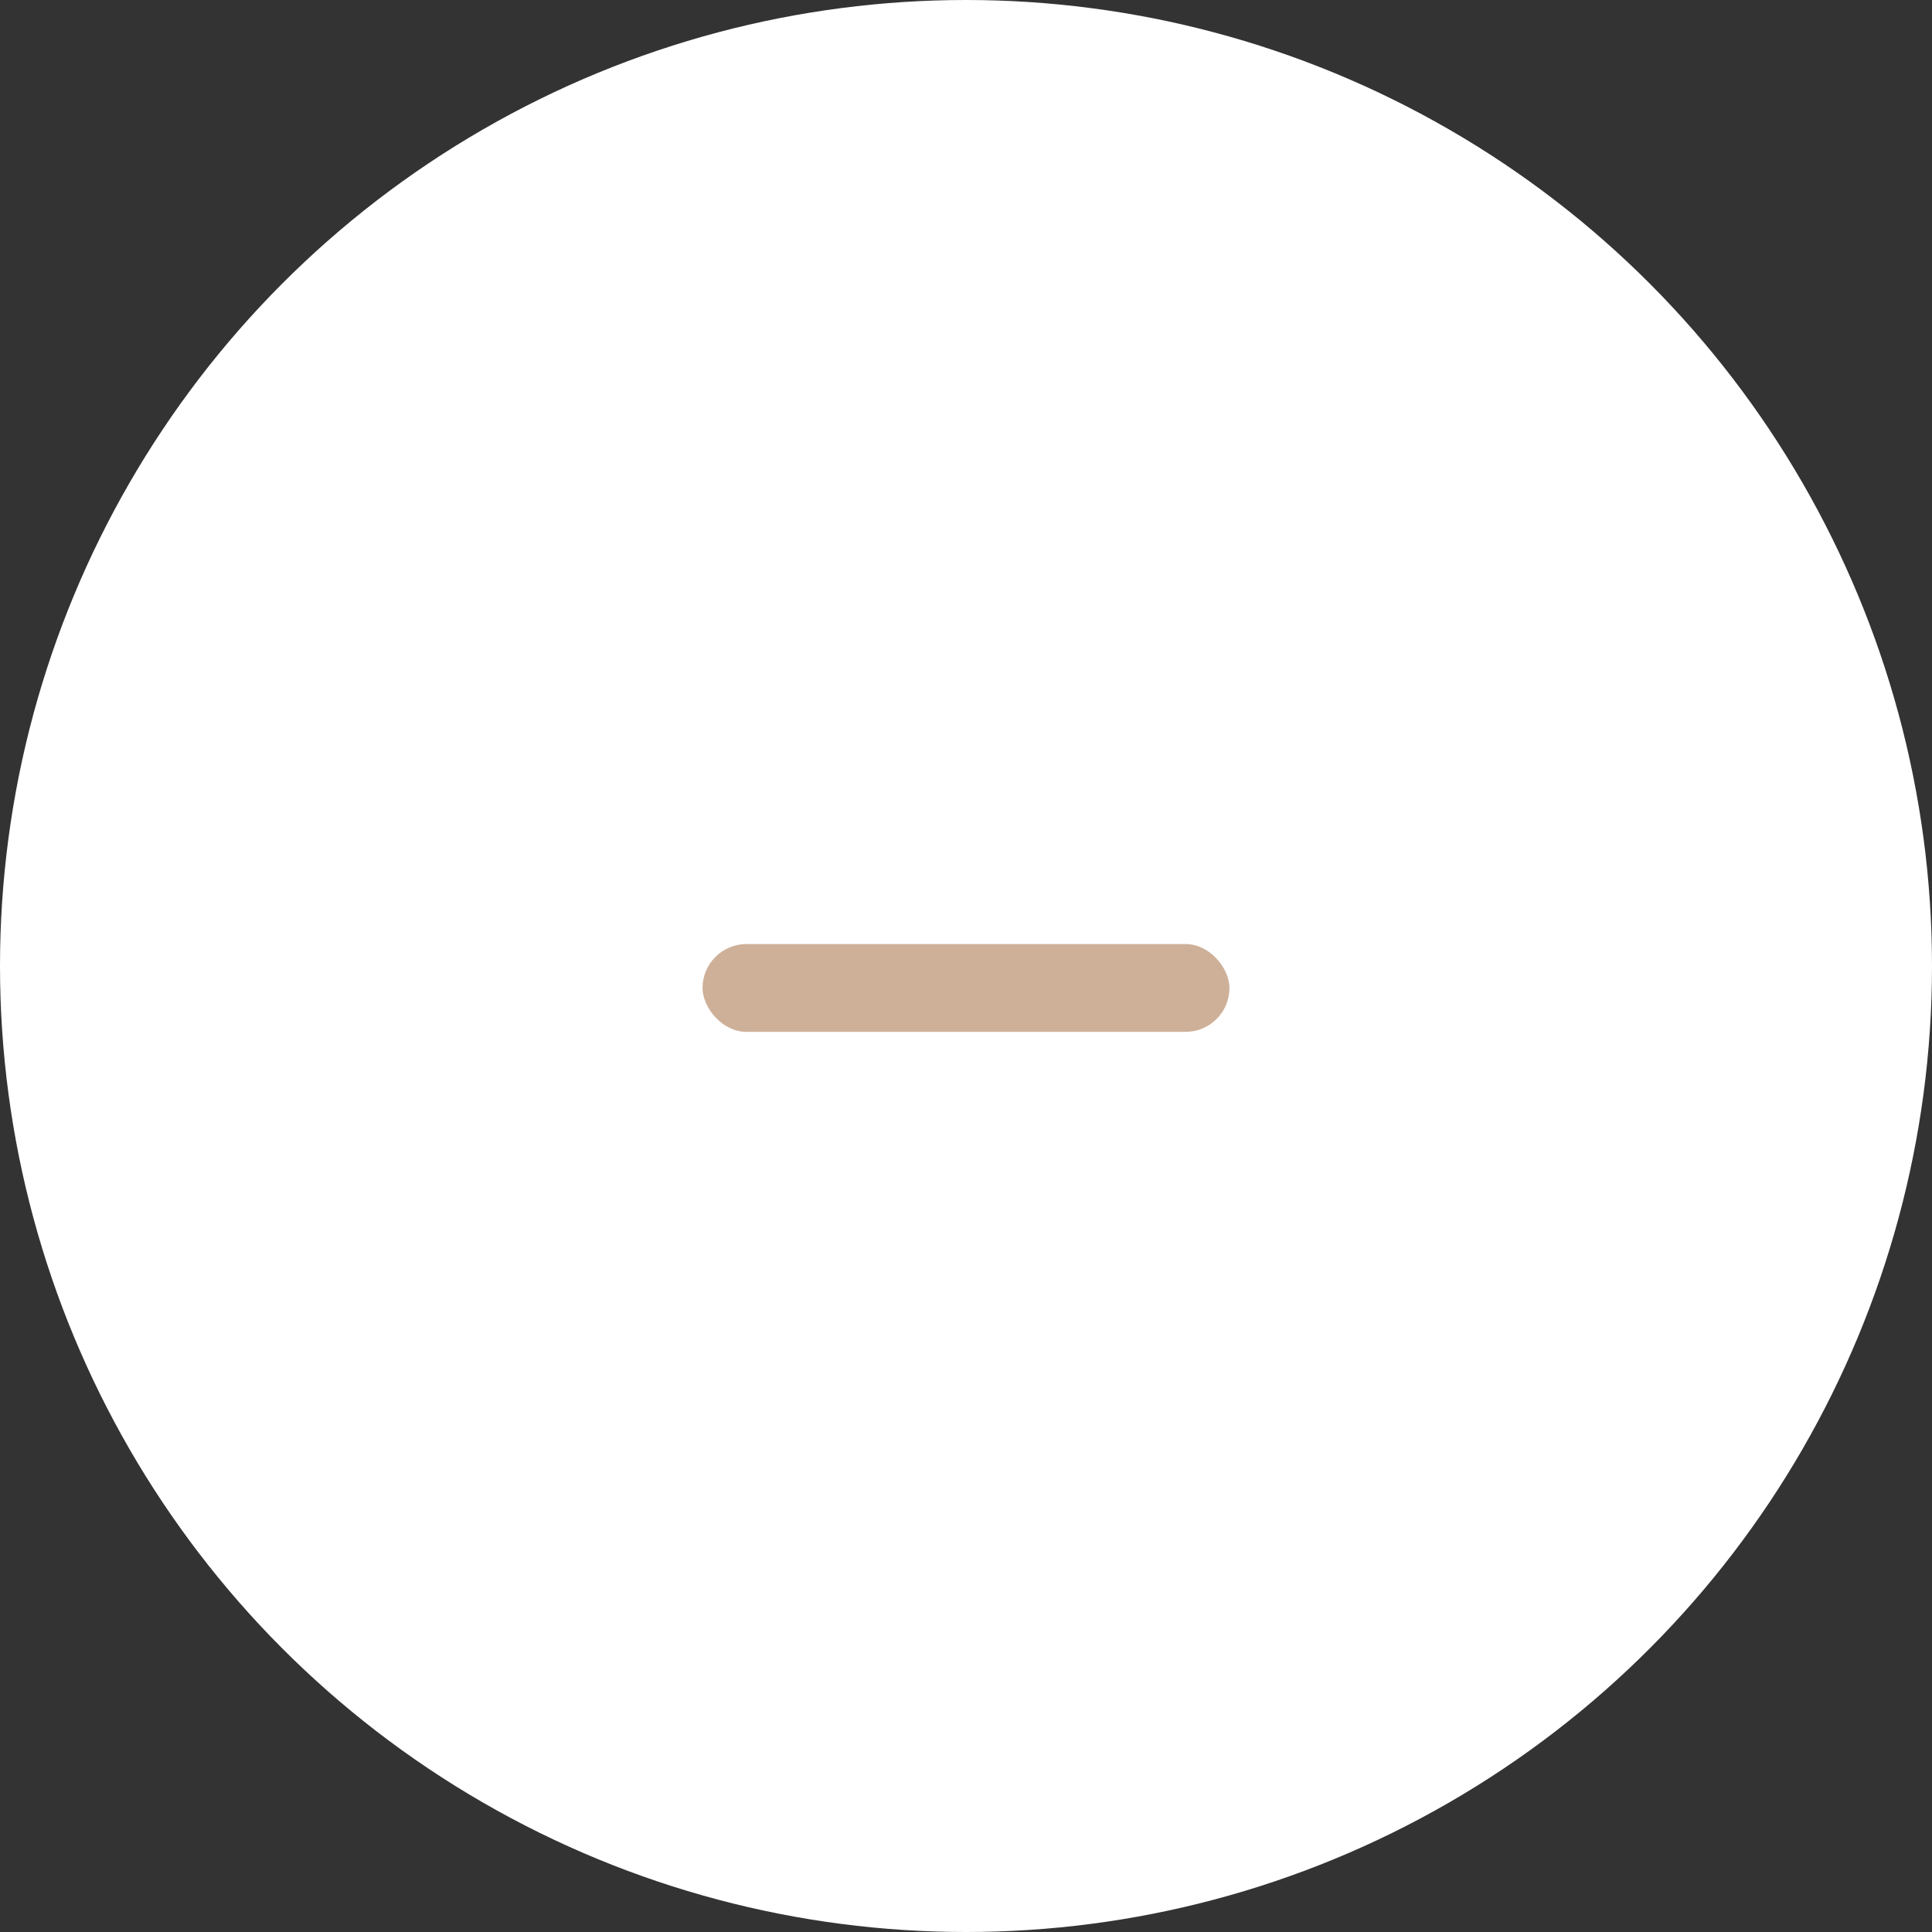 <svg id="Groupe_9851" data-name="Groupe 9851" xmlns="http://www.w3.org/2000/svg" width="44" height="44" viewBox="0 0 44 44">
  <rect x="0" y="0" width="44" height="44" fill="#333333" stroke="none"/>
  <circle id="Ellipse_111" data-name="Ellipse 111" cx="22" cy="22" r="22" fill="#fff"/>
  <rect id="moins-02" width="12" height="2" rx="1" transform="translate(16 21.5)" fill="#ceb099"/>
</svg>
